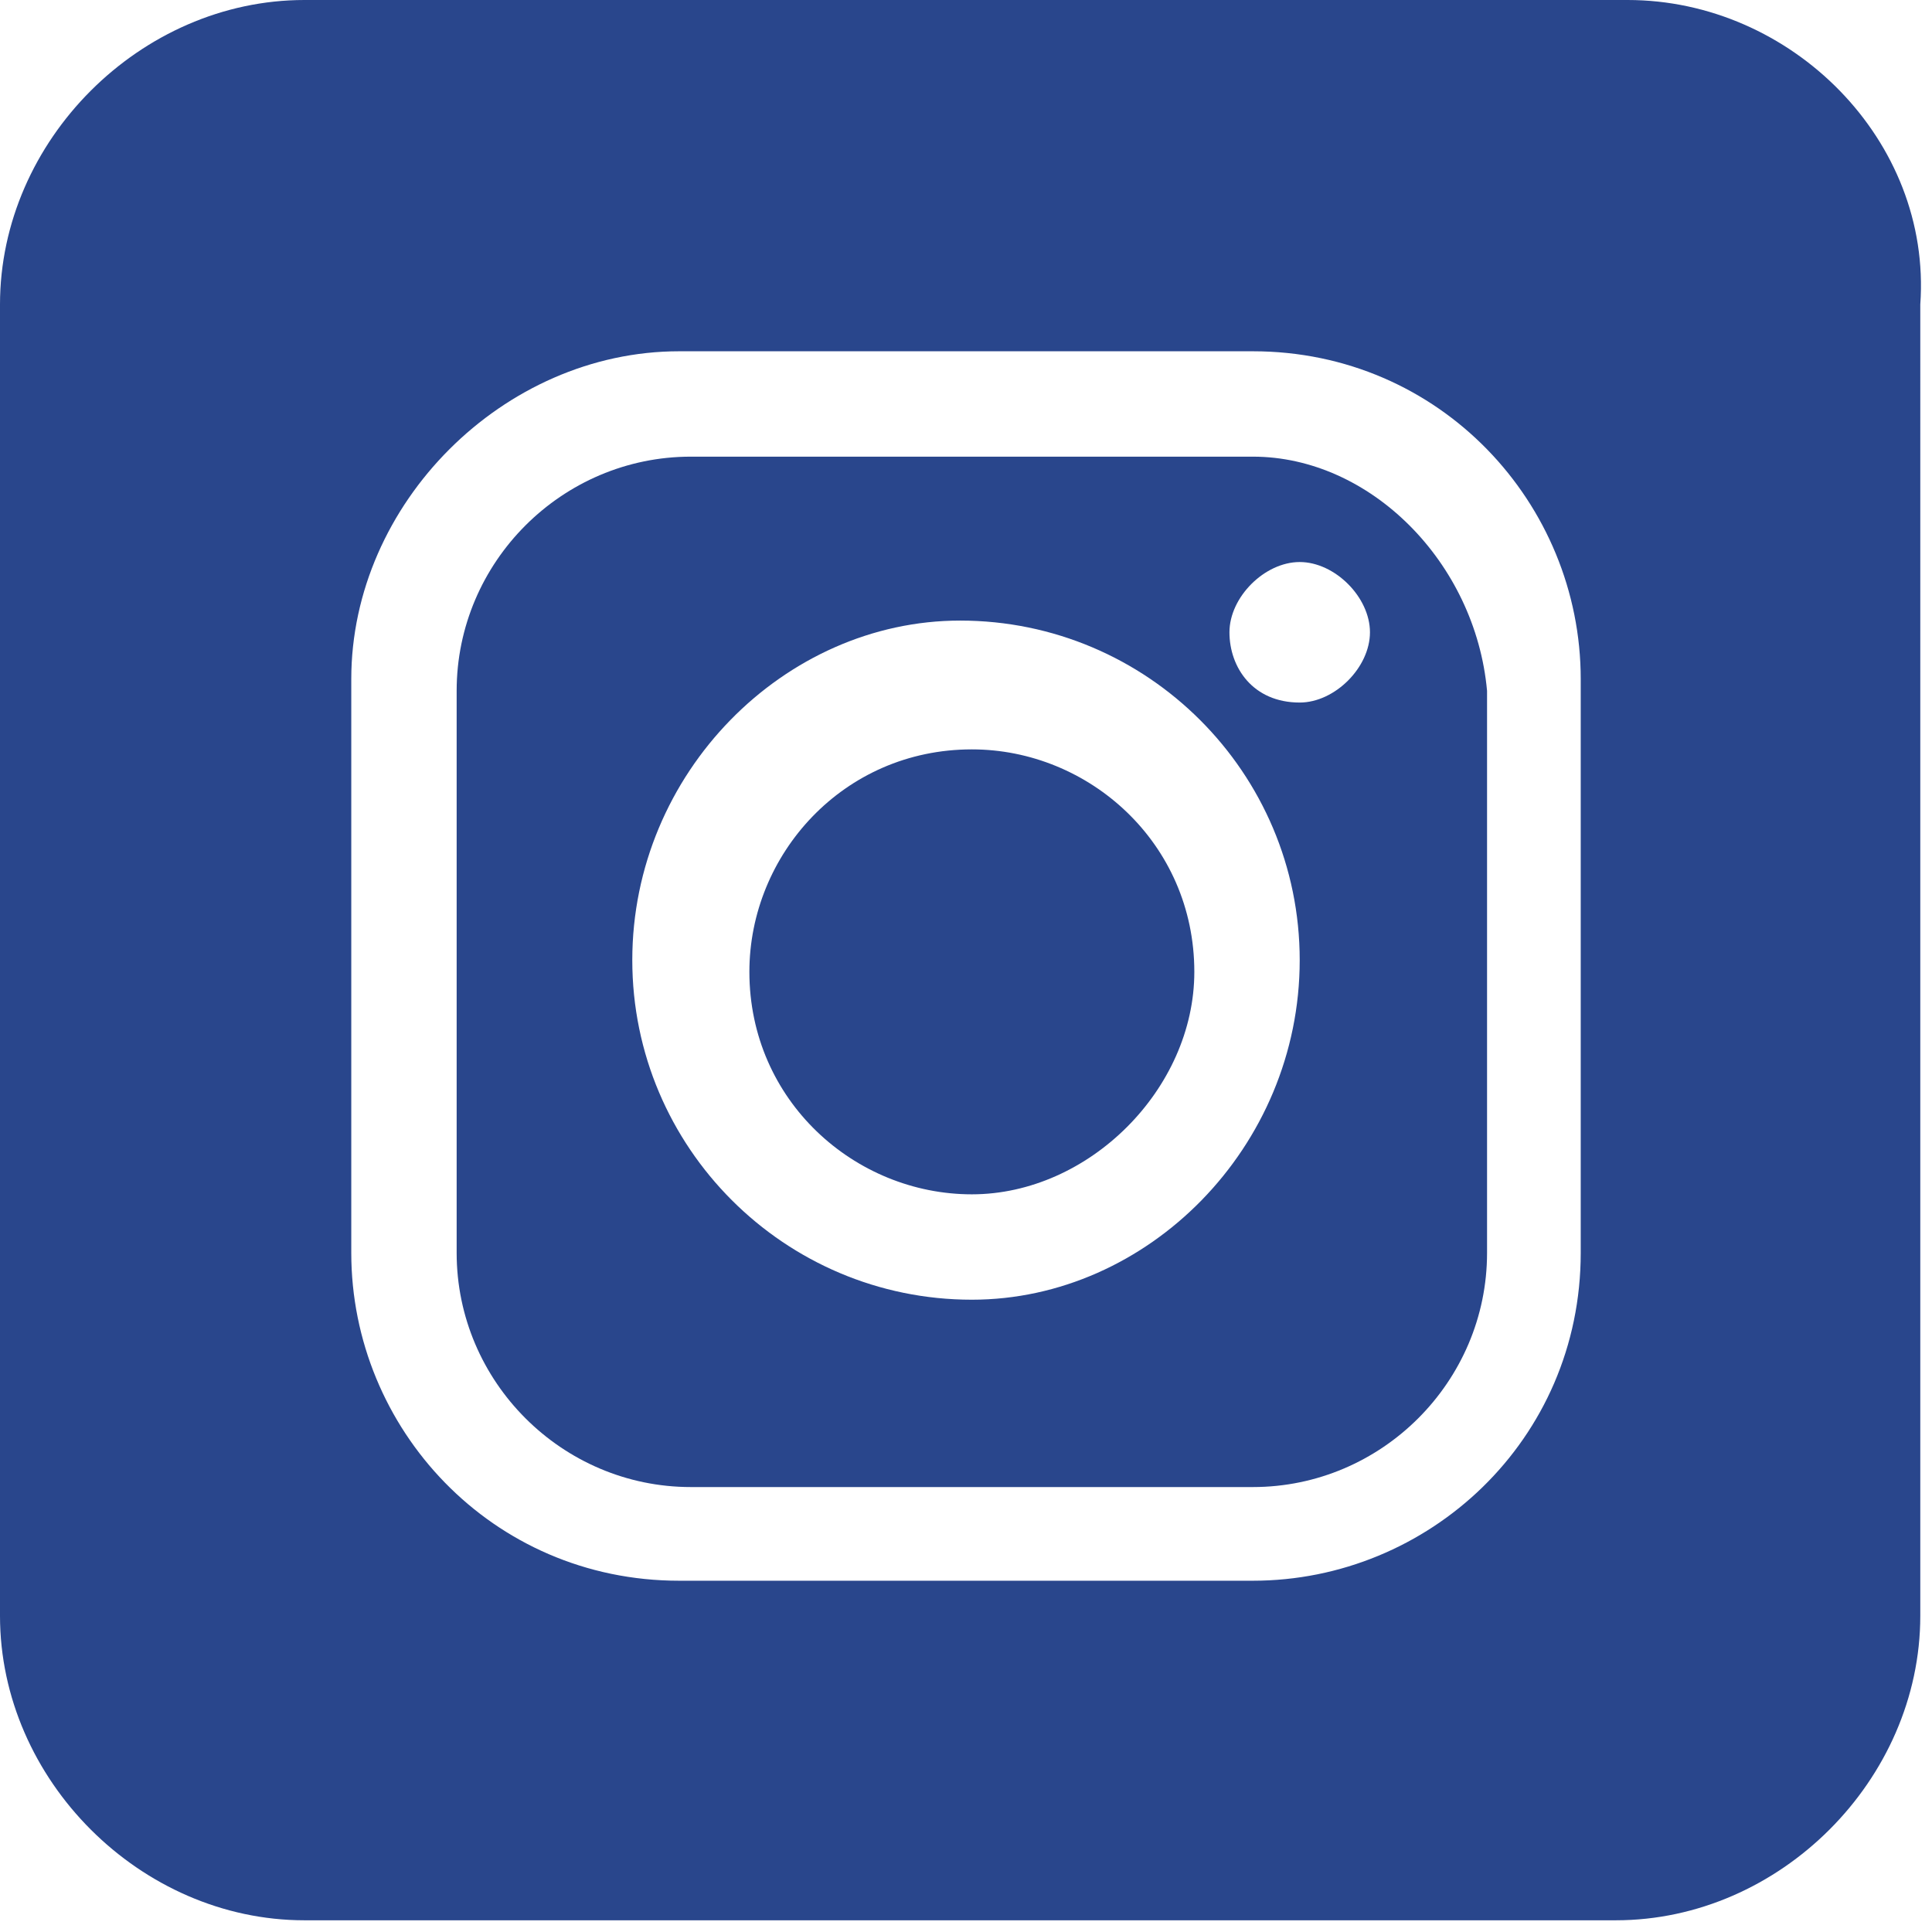 <?xml version="1.0" encoding="utf-8"?>
<!-- Generator: Adobe Illustrator 22.0.1, SVG Export Plug-In . SVG Version: 6.00 Build 0)  -->
<svg version="1.1" id="Layer_1" xmlns="http://www.w3.org/2000/svg" xmlns:xlink="http://www.w3.org/1999/xlink" x="0px" y="0px"
	 viewBox="0 0 16.5 16.5" style="enable-background:new 0 0 16.5 16.5;" xml:space="preserve">
<style type="text/css">
	.st0{fill:#29468C;}
</style>
<g>
	<path class="st0" d="M33,4.7h-1C31.5,4.7,31,5,31,5.6v1.6h2l-0.3,2.1H31v5.2h-2.3V9.3h-1.9V7.2h1.9V5.6c0-1.6,0.9-2.9,2.6-2.8L33,3
		V4.7z M35.9,0H24.6C23.2,0,22,1.2,22,2.6v11.2c0,1.4,1.2,2.6,2.6,2.6h11.2c1.4,0,2.6-1.2,2.6-2.6V2.6C38.5,1.2,37.3,0,35.9,0"/>
	<path class="st0" d="M11.1,6c-0.4,0-0.6-0.3-0.6-0.6s0.3-0.6,0.6-0.6c0.3,0,0.6,0.3,0.6,0.6S11.4,6,11.1,6 M8.3,11.1L8.3,11.1
		c-1.6,0-2.9-1.3-2.9-2.9c0-1.6,1.3-2.9,2.8-2.9h0c1.6,0,2.9,1.3,2.9,2.9C11.1,9.8,9.8,11.1,8.3,11.1 M10.7,3.9H5.9
		c-1.1,0-2,0.9-2,2v4.8c0,1.1,0.9,2,2,2h4.8c1.1,0,2-0.9,2-2V5.9C12.6,4.8,11.7,3.9,10.7,3.9"/>
	<path class="st0" d="M8.3,6.4L8.3,6.4c-1.1,0-1.9,0.9-1.9,1.9c0,1.1,0.9,1.9,1.9,1.9h0c1,0,1.9-0.9,1.9-1.9
		C10.2,7.2,9.3,6.4,8.3,6.4"/>
	<path class="st0" d="M13.5,10.7c0,1.6-1.3,2.8-2.8,2.8H5.8c-1.6,0-2.8-1.3-2.8-2.8V5.8C3,4.3,4.3,3,5.8,3h4.9
		c1.6,0,2.8,1.3,2.8,2.8V10.7z M13.9,0H2.6C1.2,0,0,1.2,0,2.6v11.2c0,1.4,1.2,2.6,2.6,2.6h11.2c1.4,0,2.6-1.2,2.6-2.6V2.6
		C16.5,1.2,15.3,0,13.9,0"/>
	<path class="st0" d="M-9.2,9.6v1.1v2.1H-11v0v-0.6V9.5c0-0.7-0.5-1.3-1.2-1.3s-1.3,0.6-1.3,1.3v2.4v0.9h-1.8V6.6h1.8v0.9
		c0.4-0.6,1-0.9,1.8-0.9h0.5c1.2,0,2.1,1,2.1,2.1V9.6z M-17.4,5.7c-0.6,0-1.1-0.5-1.1-1.1c0-0.6,0.5-1.1,1.1-1.1
		c0.6,0,1.1,0.5,1.1,1.1C-16.3,5.2-16.8,5.7-17.4,5.7 M-16.5,12.8h-1.9V6.6h1.9V12.8z M-8.1,0h-11.2C-20.8,0-22,1.2-22,2.6v11.2
		c0,1.4,1.2,2.6,2.6,2.6h11.2c1.4,0,2.6-1.2,2.6-2.6V2.6C-5.5,1.2-6.7,0-8.1,0"/>
	<path class="st0" d="M-55,15.2l10.9-6.4L-55,2.3v12.5C-55,14.9-55,15.1-55,15.2"/>
	<path class="st0" d="M-43.6,9.1l-11.2,6.6c0.3,0.5,0.8,0.9,1.5,0.9h21.4c0.7,0,1.3-0.4,1.6-1l-10.9-6.4l-1.2,0.7L-43.6,9.1z"/>
	<path class="st0" d="M-30.2,14.8V2.5l-10.6,6.3l10.6,6.2C-30.2,14.9-30.2,14.9-30.2,14.8"/>
	<path class="st0" d="M-53.3,0c-1,0-1.7,0.8-1.7,1.7v0.1l12.6,7.4l12.3-7.2V1.7c0-1-0.8-1.7-1.7-1.7H-53.3z"/>
</g>
</svg>
